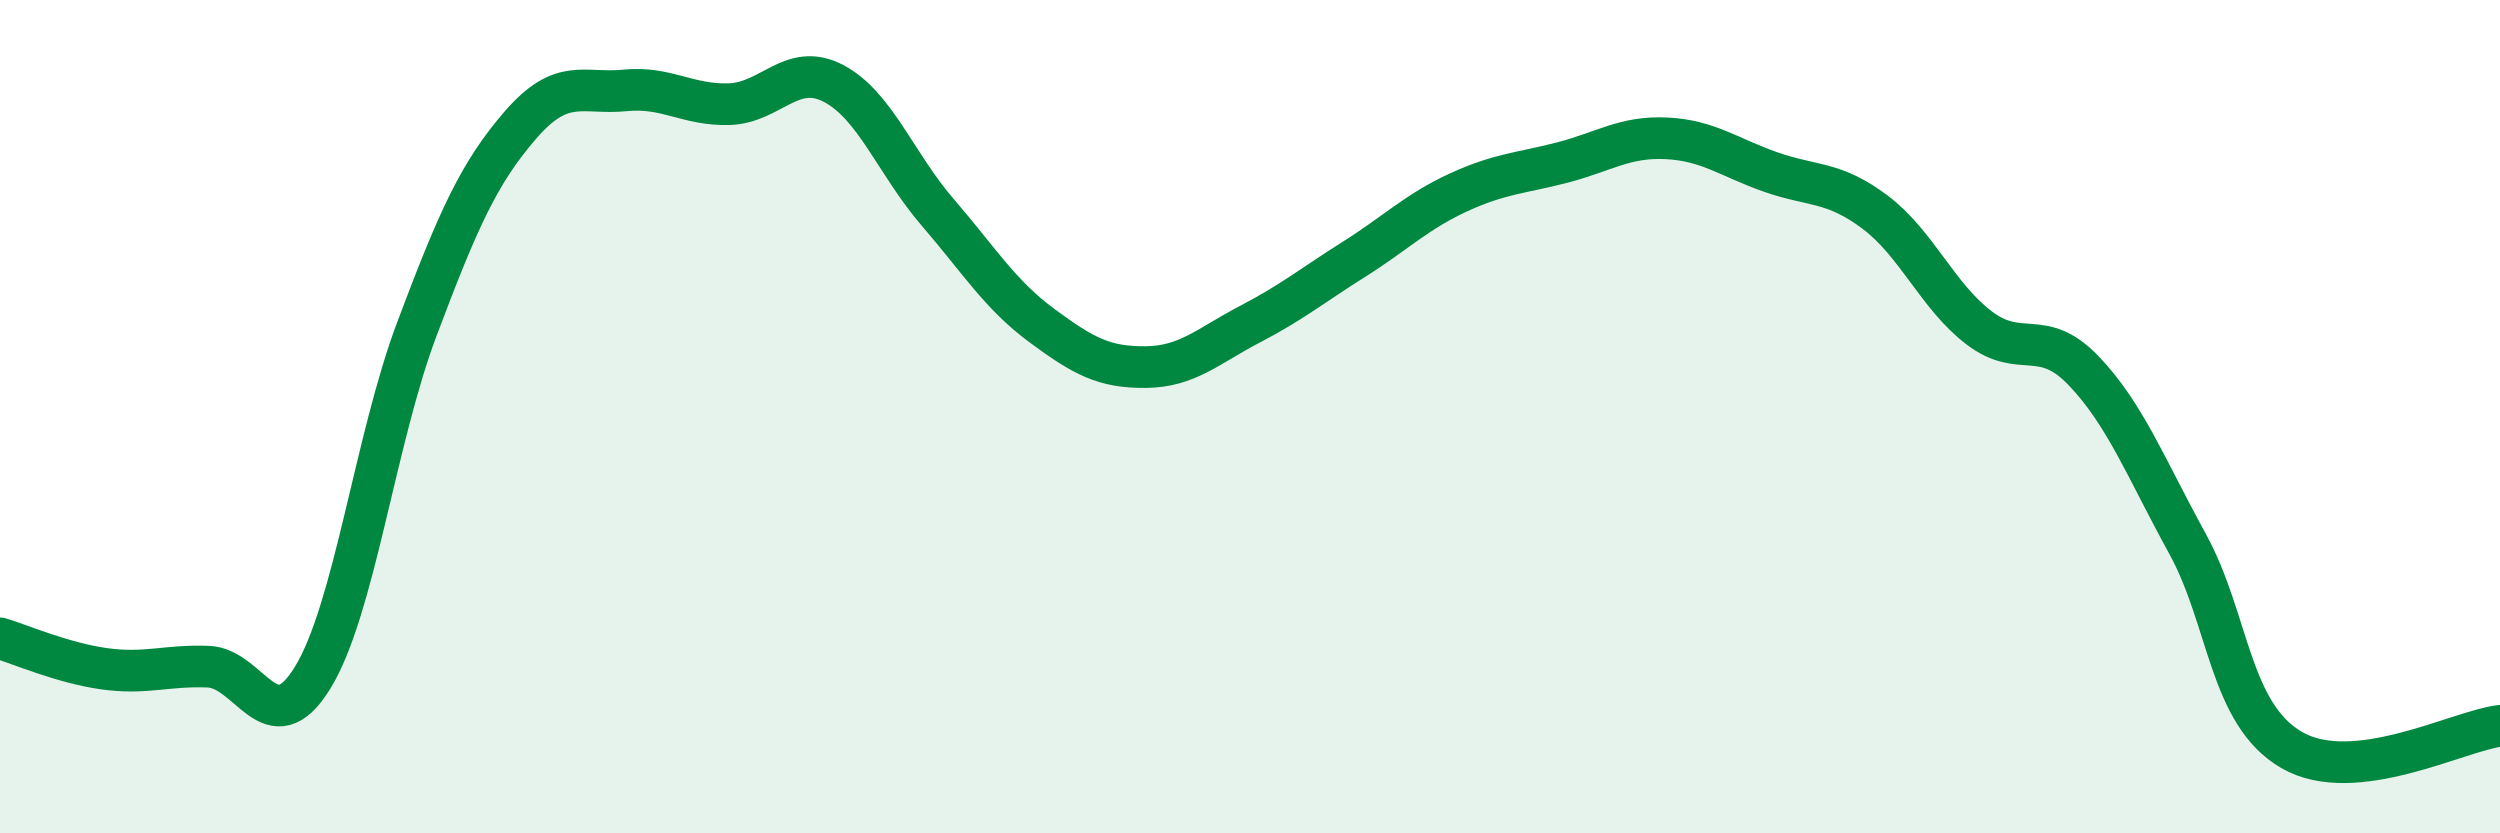 
    <svg width="60" height="20" viewBox="0 0 60 20" xmlns="http://www.w3.org/2000/svg">
      <path
        d="M 0,15.32 C 0.5,15.47 1.5,15.91 2.5,16.05 C 3.5,16.19 4,15.96 5,16 C 6,16.04 6.5,17.89 7.5,16.27 C 8.5,14.65 9,10.57 10,7.91 C 11,5.25 11.5,4.14 12.5,2.99 C 13.5,1.84 14,2.27 15,2.17 C 16,2.07 16.5,2.53 17.5,2.5 C 18.5,2.47 19,1.48 20,2 C 21,2.52 21.5,3.93 22.5,5.09 C 23.5,6.25 24,7.07 25,7.81 C 26,8.55 26.5,8.82 27.5,8.81 C 28.5,8.8 29,8.3 30,7.78 C 31,7.26 31.5,6.85 32.5,6.22 C 33.5,5.59 34,5.08 35,4.62 C 36,4.16 36.5,4.16 37.5,3.9 C 38.5,3.64 39,3.27 40,3.32 C 41,3.37 41.5,3.78 42.5,4.13 C 43.5,4.48 44,4.34 45,5.09 C 46,5.84 46.5,7.11 47.5,7.87 C 48.5,8.63 49,7.85 50,8.89 C 51,9.93 51.5,11.23 52.5,13.05 C 53.5,14.87 53.5,17.13 55,18 C 56.5,18.87 59,17.54 60,17.42L60 20L0 20Z"
        fill="#008740"
        opacity="0.1"
        stroke-linecap="round"
        stroke-linejoin="round"
      />
      <path
        d="M 0,15.32 C 0.5,15.47 1.5,15.91 2.5,16.05 C 3.5,16.19 4,15.96 5,16 C 6,16.04 6.5,17.89 7.5,16.27 C 8.5,14.65 9,10.57 10,7.91 C 11,5.25 11.5,4.14 12.5,2.99 C 13.5,1.84 14,2.27 15,2.17 C 16,2.07 16.5,2.53 17.5,2.5 C 18.5,2.47 19,1.48 20,2 C 21,2.52 21.5,3.93 22.5,5.09 C 23.5,6.25 24,7.07 25,7.81 C 26,8.55 26.5,8.82 27.5,8.81 C 28.5,8.8 29,8.3 30,7.78 C 31,7.26 31.5,6.85 32.5,6.22 C 33.5,5.59 34,5.08 35,4.62 C 36,4.16 36.5,4.16 37.5,3.9 C 38.5,3.64 39,3.27 40,3.32 C 41,3.37 41.5,3.78 42.5,4.13 C 43.5,4.48 44,4.34 45,5.09 C 46,5.84 46.5,7.11 47.5,7.87 C 48.5,8.63 49,7.85 50,8.89 C 51,9.93 51.5,11.23 52.5,13.05 C 53.5,14.87 53.5,17.13 55,18 C 56.5,18.87 59,17.54 60,17.42"
        stroke="#008740"
        stroke-width="1"
        fill="none"
        stroke-linecap="round"
        stroke-linejoin="round"
      />
    </svg>
  